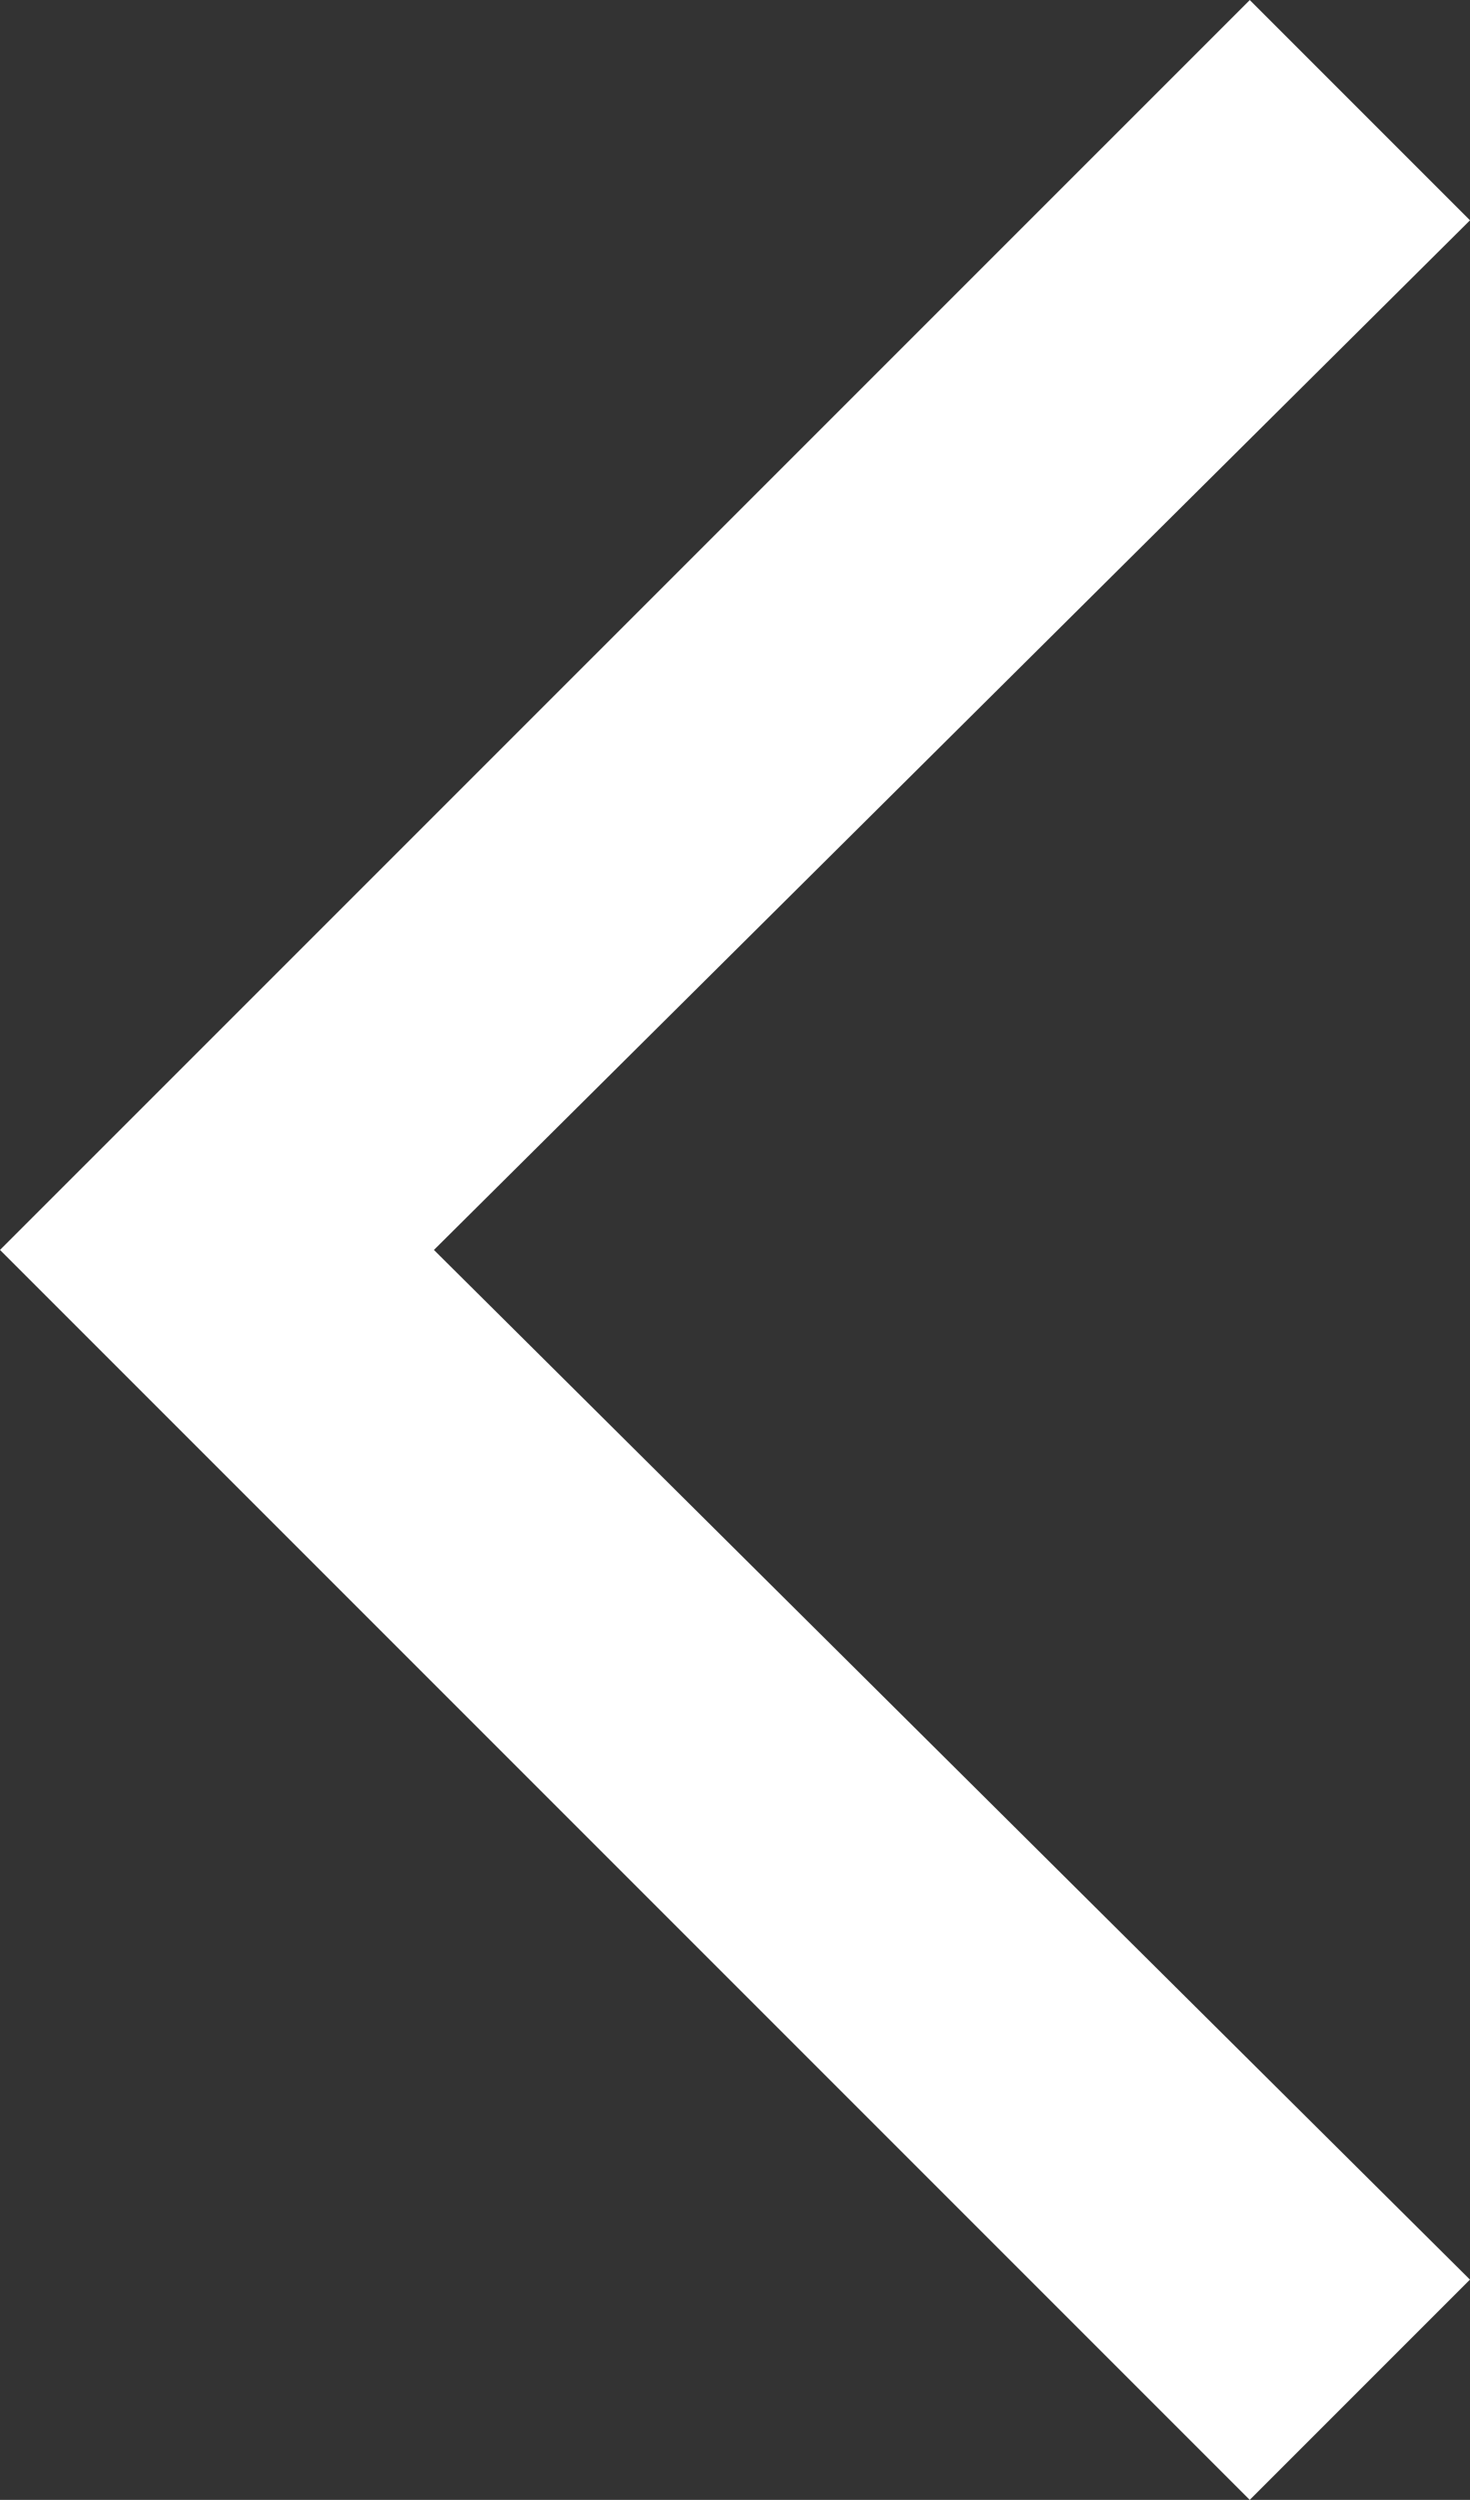 <svg xmlns="http://www.w3.org/2000/svg" width="30.038" height="51.074" viewBox="0 0 30.038 51.074">
  <rect x="0" y="0" width="30.038" height="51.074" fill="#333333" stroke="none"/>
  <path id="Path" d="M25.537,0l-4.5,4.5L42.207,25.537,21.036,46.573l4.5,4.5L51.074,25.537Z" transform="translate(51.074 51.074) rotate(180)" fill="#fff"/>
</svg>

